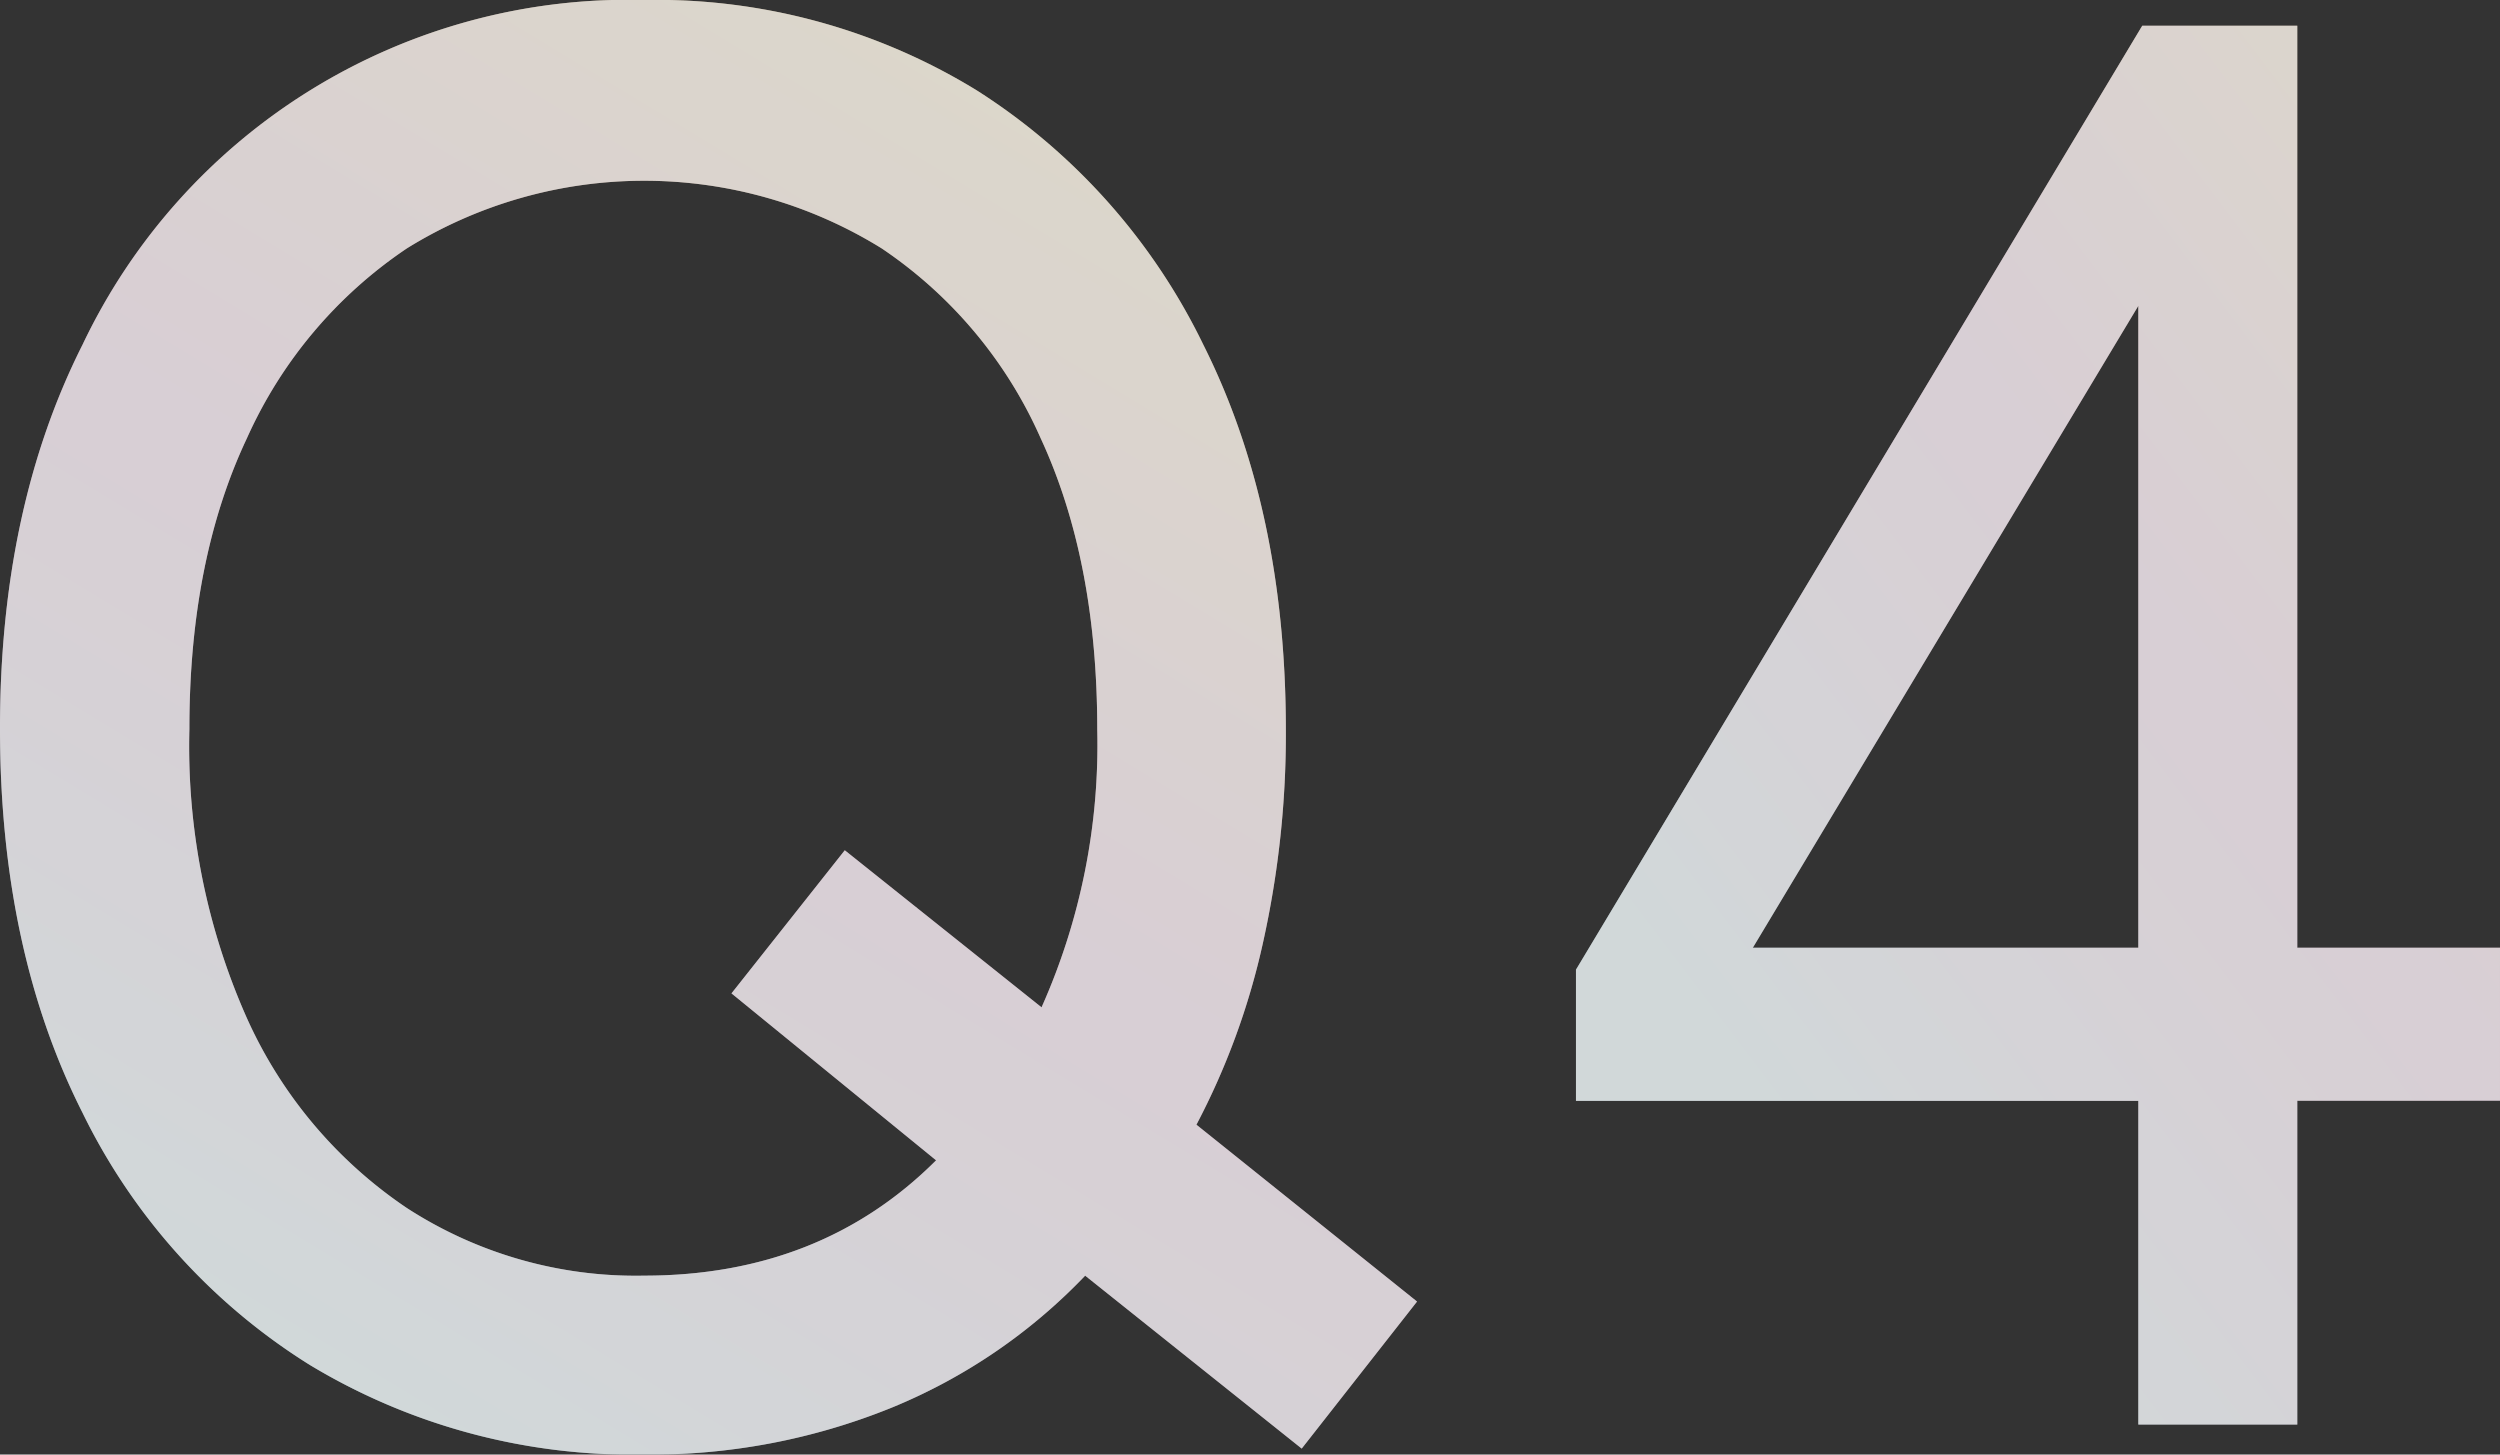 <svg xmlns="http://www.w3.org/2000/svg" xmlns:xlink="http://www.w3.org/1999/xlink" width="159.33" height="92.7" viewBox="0 0 159.33 92.7">
  <rect x="0" y="0" width="159.33" height="92.7" fill="#333333" stroke="none"/>
  <defs>
    <linearGradient id="linear-gradient" x1="0.285" y1="0.976" x2="0.793" y2="0.12" gradientUnits="objectBoundingBox">
      <stop offset="0" stop-color="#64c3d8"/>
      <stop offset="0.18" stop-color="#8d8dba"/>
      <stop offset="0.34" stop-color="#ad65a3"/>
      <stop offset="0.47" stop-color="#c04c96"/>
      <stop offset="0.54" stop-color="#c84391"/>
      <stop offset="1" stop-color="#f4b115"/>
    </linearGradient>
    <linearGradient id="linear-gradient-2" x1="0.344" y1="0.9" x2="1.043" y2="0.1" xlink:href="#linear-gradient"/>
  </defs>
  <g id="グループ_310" data-name="グループ 310" transform="translate(806.53 379.212)">
    <g id="グループ_273" data-name="グループ 273" transform="translate(-886.74 -2482.792)" opacity="0.25" style="isolation: isolate">
      <path id="パス_36" data-name="パス 36" d="M121.25,2196.28a39.739,39.739,0,0,1-21.28-5.7,39.194,39.194,0,0,1-14.5-16.08q-5.25-10.38-5.26-24.44t5.26-24.51a38.5,38.5,0,0,1,35.78-21.97,39.037,39.037,0,0,1,21.21,5.76,39.777,39.777,0,0,1,14.44,16.21q5.25,10.455,5.26,24.51a61.2,61.2,0,0,1-1.46,13.61,46.275,46.275,0,0,1-4.24,11.59l14.06,11.27-7.35,9.37-13.8-11.02a35.835,35.835,0,0,1-12.35,8.42,40.76,40.76,0,0,1-15.77,2.98Zm0-11.4q11.265,0,18.62-7.35l-13.04-10.64,7.22-9.12,12.54,10.01a41.053,41.053,0,0,0,3.55-17.73q0-10.77-3.61-18.55a28.4,28.4,0,0,0-10.13-12.09,28.711,28.711,0,0,0-30.26,0,28.732,28.732,0,0,0-10.19,12.09q-3.675,7.785-3.67,18.55a42.61,42.61,0,0,0,3.67,18.43,28.814,28.814,0,0,0,10.19,12.09,26.835,26.835,0,0,0,15.13,4.31Z" fill="#fff"/>
      <path id="パス_37" data-name="パス 37" d="M216.49,2194.38v-20.64H180.65v-8.36l36.09-60.16h9.88v58.76h12.92v9.75H226.62v20.64H216.49Zm-24.57-30.4h24.57v-40.91l-24.57,40.91Z" fill="#fff"/>
    </g>
    <g id="グループ_264" data-name="グループ 264" transform="translate(-886.74 -2482.792)" opacity="0.25" style="isolation: isolate">
      <path id="パス_36-2" data-name="パス 36" d="M121.25,2196.28a39.739,39.739,0,0,1-21.28-5.7,39.194,39.194,0,0,1-14.5-16.08q-5.25-10.38-5.26-24.44t5.26-24.51a38.5,38.5,0,0,1,35.78-21.97,39.037,39.037,0,0,1,21.21,5.76,39.777,39.777,0,0,1,14.44,16.21q5.25,10.455,5.26,24.51a61.2,61.2,0,0,1-1.46,13.61,46.275,46.275,0,0,1-4.24,11.59l14.06,11.27-7.35,9.37-13.8-11.02a35.835,35.835,0,0,1-12.35,8.42,40.76,40.76,0,0,1-15.77,2.98Zm0-11.4q11.265,0,18.62-7.35l-13.04-10.64,7.22-9.12,12.54,10.01a41.053,41.053,0,0,0,3.55-17.73q0-10.77-3.61-18.55a28.4,28.4,0,0,0-10.13-12.09,28.711,28.711,0,0,0-30.26,0,28.732,28.732,0,0,0-10.19,12.09q-3.675,7.785-3.67,18.55a42.61,42.61,0,0,0,3.67,18.43,28.814,28.814,0,0,0,10.19,12.09,26.835,26.835,0,0,0,15.13,4.31Z" fill="url(#linear-gradient)"/>
      <path id="パス_37-2" data-name="パス 37" d="M216.49,2194.38v-20.64H180.65v-8.36l36.09-60.16h9.88v58.76h12.92v9.75H226.62v20.64H216.49Zm-24.57-30.4h24.57v-40.91l-24.57,40.91Z" fill="url(#linear-gradient-2)"/>
    </g>
    <g id="グループ_293" data-name="グループ 293" transform="translate(-886.74 -2482.792)" opacity="0.25" style="isolation: isolate">
      <path id="パス_36-3" data-name="パス 36" d="M121.25,2196.28a39.739,39.739,0,0,1-21.28-5.7,39.194,39.194,0,0,1-14.5-16.08q-5.25-10.38-5.26-24.44t5.26-24.51a38.5,38.5,0,0,1,35.78-21.97,39.037,39.037,0,0,1,21.21,5.76,39.777,39.777,0,0,1,14.44,16.21q5.25,10.455,5.26,24.51a61.2,61.2,0,0,1-1.46,13.61,46.275,46.275,0,0,1-4.24,11.59l14.06,11.27-7.35,9.37-13.8-11.02a35.835,35.835,0,0,1-12.35,8.42,40.76,40.76,0,0,1-15.77,2.98Zm0-11.4q11.265,0,18.62-7.35l-13.04-10.64,7.22-9.12,12.54,10.01a41.053,41.053,0,0,0,3.55-17.73q0-10.77-3.61-18.55a28.4,28.4,0,0,0-10.13-12.09,28.711,28.711,0,0,0-30.26,0,28.732,28.732,0,0,0-10.19,12.09q-3.675,7.785-3.67,18.55a42.61,42.61,0,0,0,3.67,18.43,28.814,28.814,0,0,0,10.19,12.09,26.835,26.835,0,0,0,15.13,4.31Z" fill="#fff"/>
      <path id="パス_37-3" data-name="パス 37" d="M216.49,2194.38v-20.64H180.65v-8.36l36.09-60.16h9.88v58.76h12.92v9.75H226.62v20.64H216.49Zm-24.57-30.4h24.57v-40.91l-24.57,40.91Z" fill="#fff"/>
    </g>
    <g id="グループ_300" data-name="グループ 300" transform="translate(-886.74 -2482.792)" opacity="0.6" style="isolation: isolate">
      <path id="パス_36-4" data-name="パス 36" d="M121.25,2196.28a39.739,39.739,0,0,1-21.28-5.7,39.194,39.194,0,0,1-14.5-16.08q-5.25-10.38-5.26-24.44t5.26-24.51a38.5,38.5,0,0,1,35.78-21.97,39.037,39.037,0,0,1,21.21,5.76,39.777,39.777,0,0,1,14.44,16.21q5.25,10.455,5.26,24.51a61.2,61.2,0,0,1-1.46,13.61,46.275,46.275,0,0,1-4.24,11.59l14.06,11.27-7.35,9.37-13.8-11.02a35.835,35.835,0,0,1-12.35,8.42,40.76,40.76,0,0,1-15.77,2.98Zm0-11.4q11.265,0,18.62-7.35l-13.04-10.64,7.22-9.12,12.54,10.01a41.053,41.053,0,0,0,3.55-17.73q0-10.77-3.61-18.55a28.4,28.4,0,0,0-10.13-12.09,28.711,28.711,0,0,0-30.26,0,28.732,28.732,0,0,0-10.19,12.09q-3.675,7.785-3.67,18.55a42.61,42.61,0,0,0,3.67,18.43,28.814,28.814,0,0,0,10.19,12.09,26.835,26.835,0,0,0,15.13,4.31Z" fill="#fff"/>
      <path id="パス_37-4" data-name="パス 37" d="M216.49,2194.38v-20.64H180.65v-8.36l36.09-60.16h9.88v58.76h12.92v9.75H226.62v20.64H216.49Zm-24.57-30.4h24.57v-40.91l-24.57,40.91Z" fill="#fff"/>
    </g>
  </g>
</svg>

